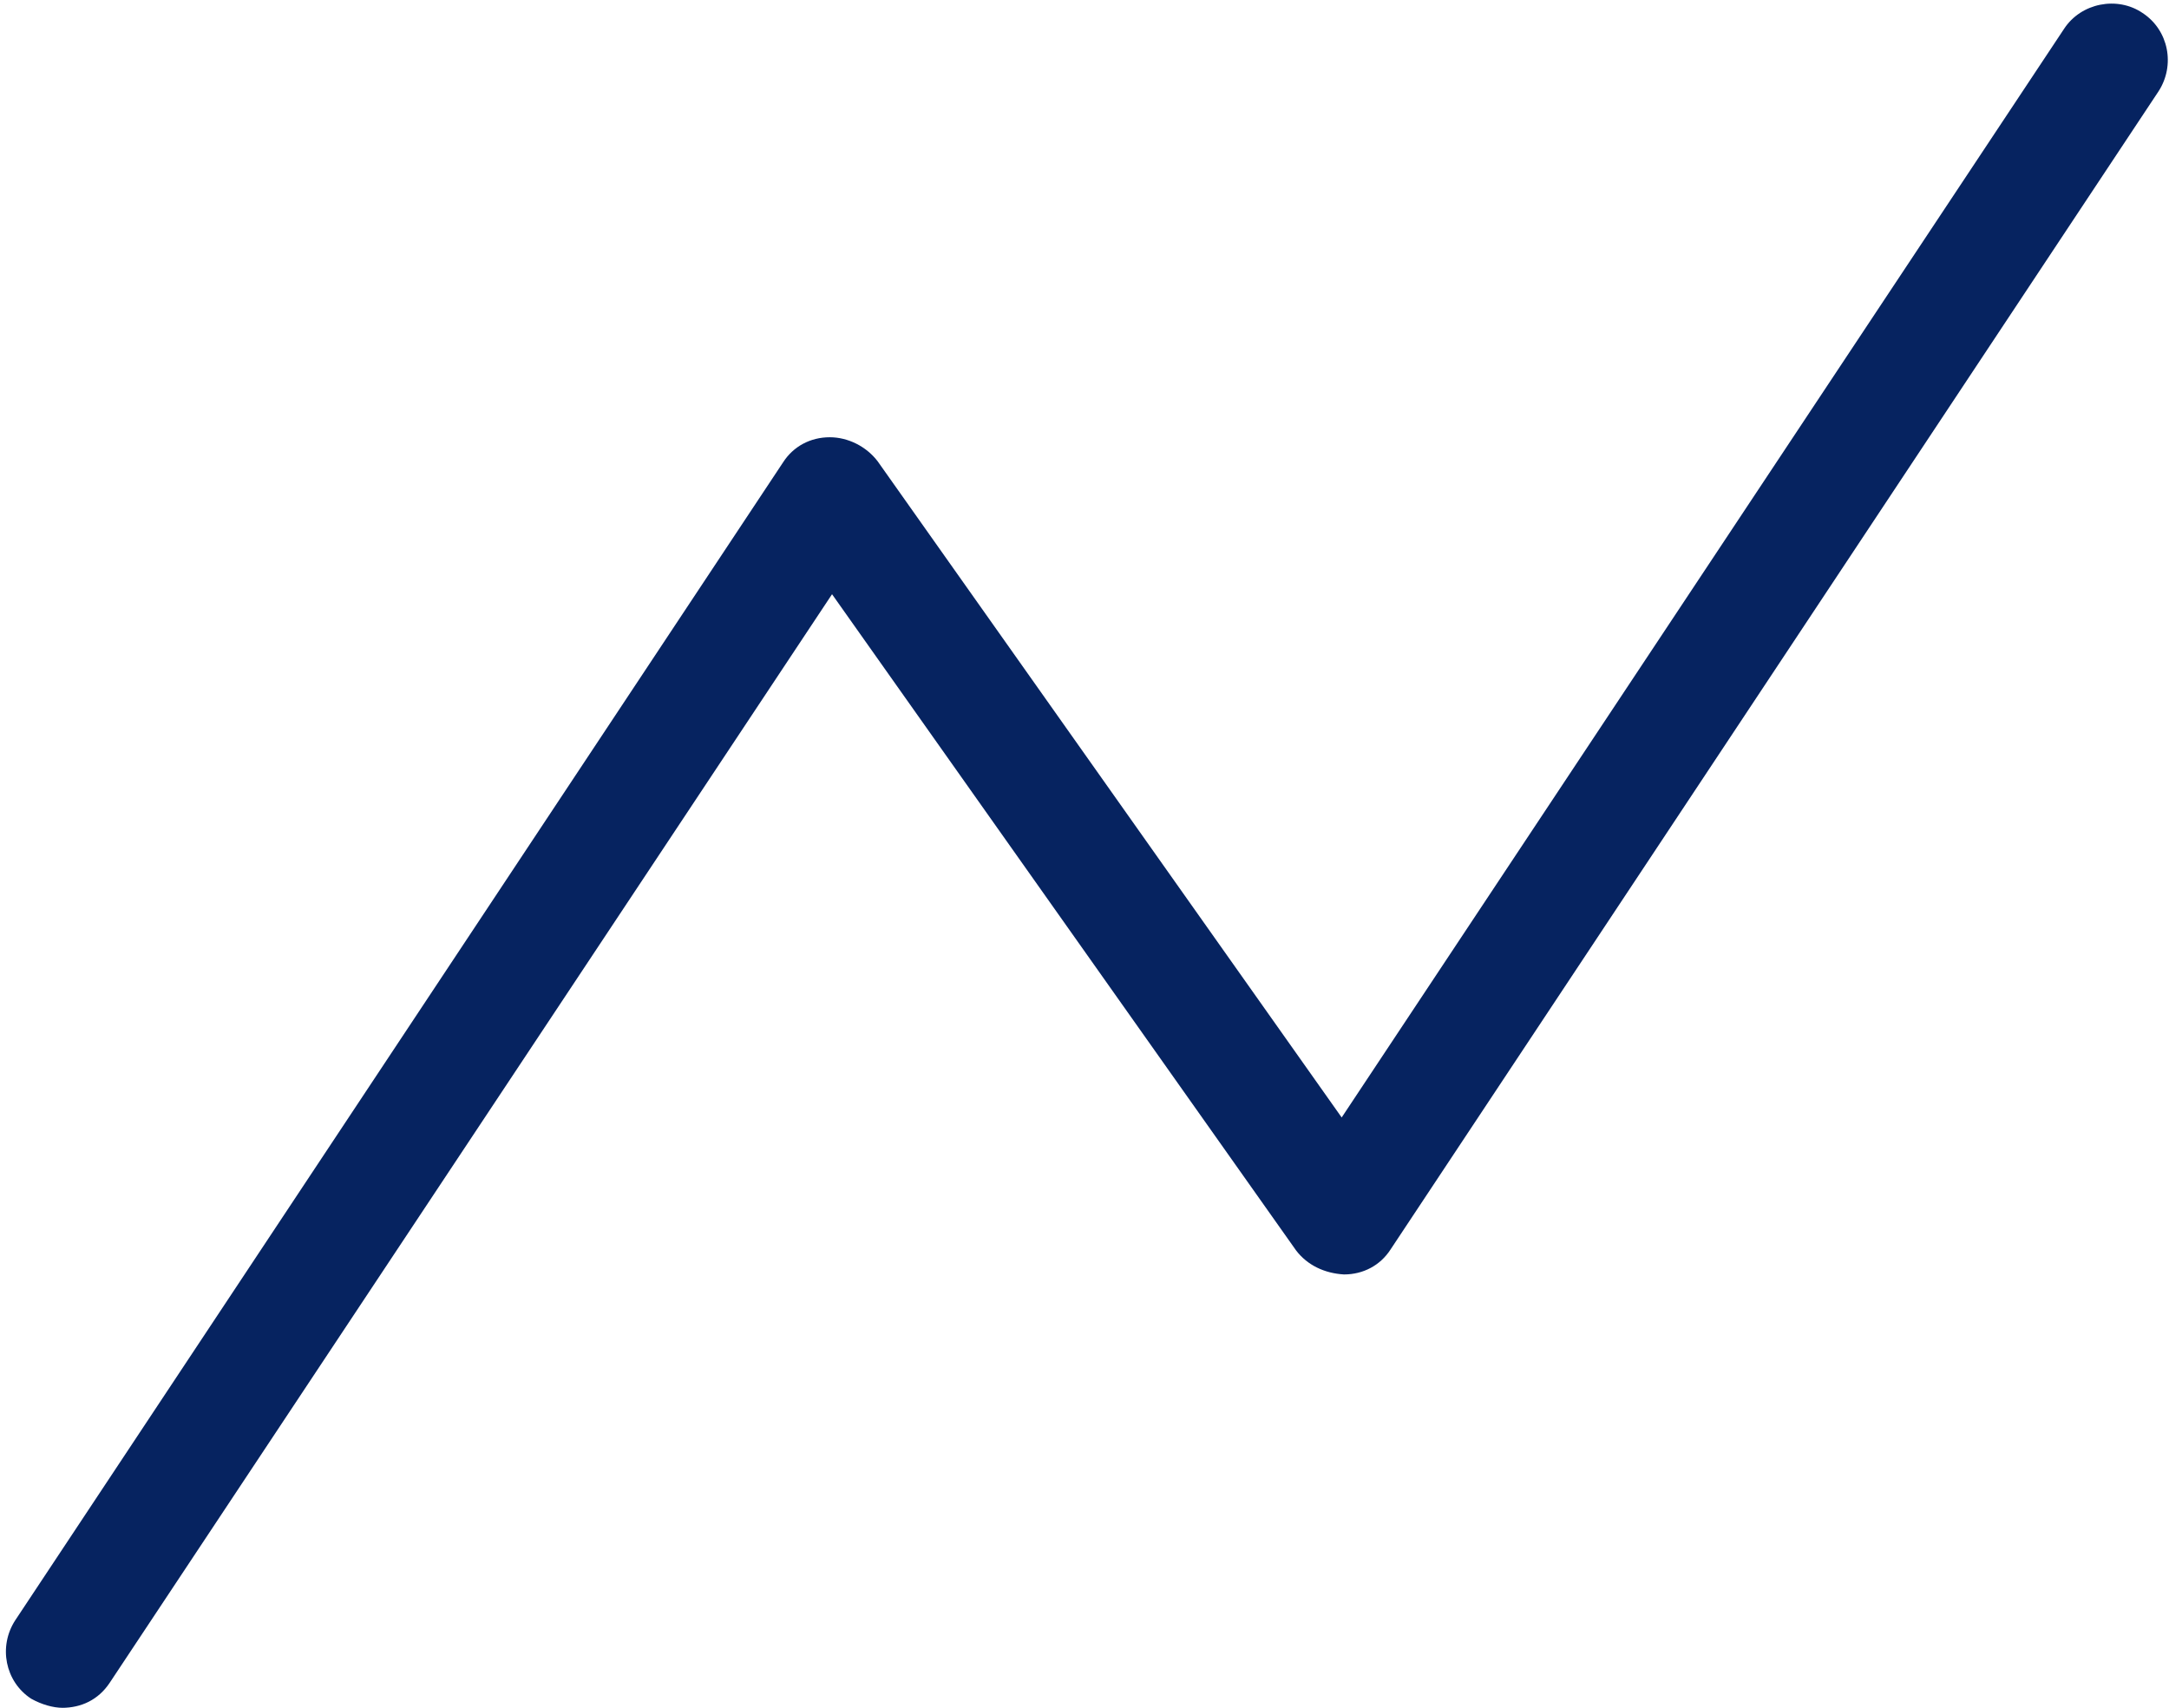 <svg width="325" height="256" viewBox="0 0 325 256" fill="none" xmlns="http://www.w3.org/2000/svg">
<path d="M9.447 255.944C7.913 255.944 6.209 255.432 4.675 254.58C0.754 252.023 -0.269 246.738 2.288 242.817L117.343 69.279C118.877 66.893 121.434 65.529 124.331 65.529C127.059 65.529 129.786 66.892 131.491 69.109L201.035 167.47L309.271 4.33C311.828 0.41 317.283 -0.613 321.033 1.944C324.953 4.501 325.976 9.785 323.419 13.706L208.364 187.244C206.83 189.631 204.273 190.995 201.376 190.995C198.478 190.824 195.921 189.631 194.217 187.415L124.672 89.054L16.436 252.193C14.731 254.75 12.174 255.944 9.277 255.944H9.447Z" fill="#062360"/>
</svg>
